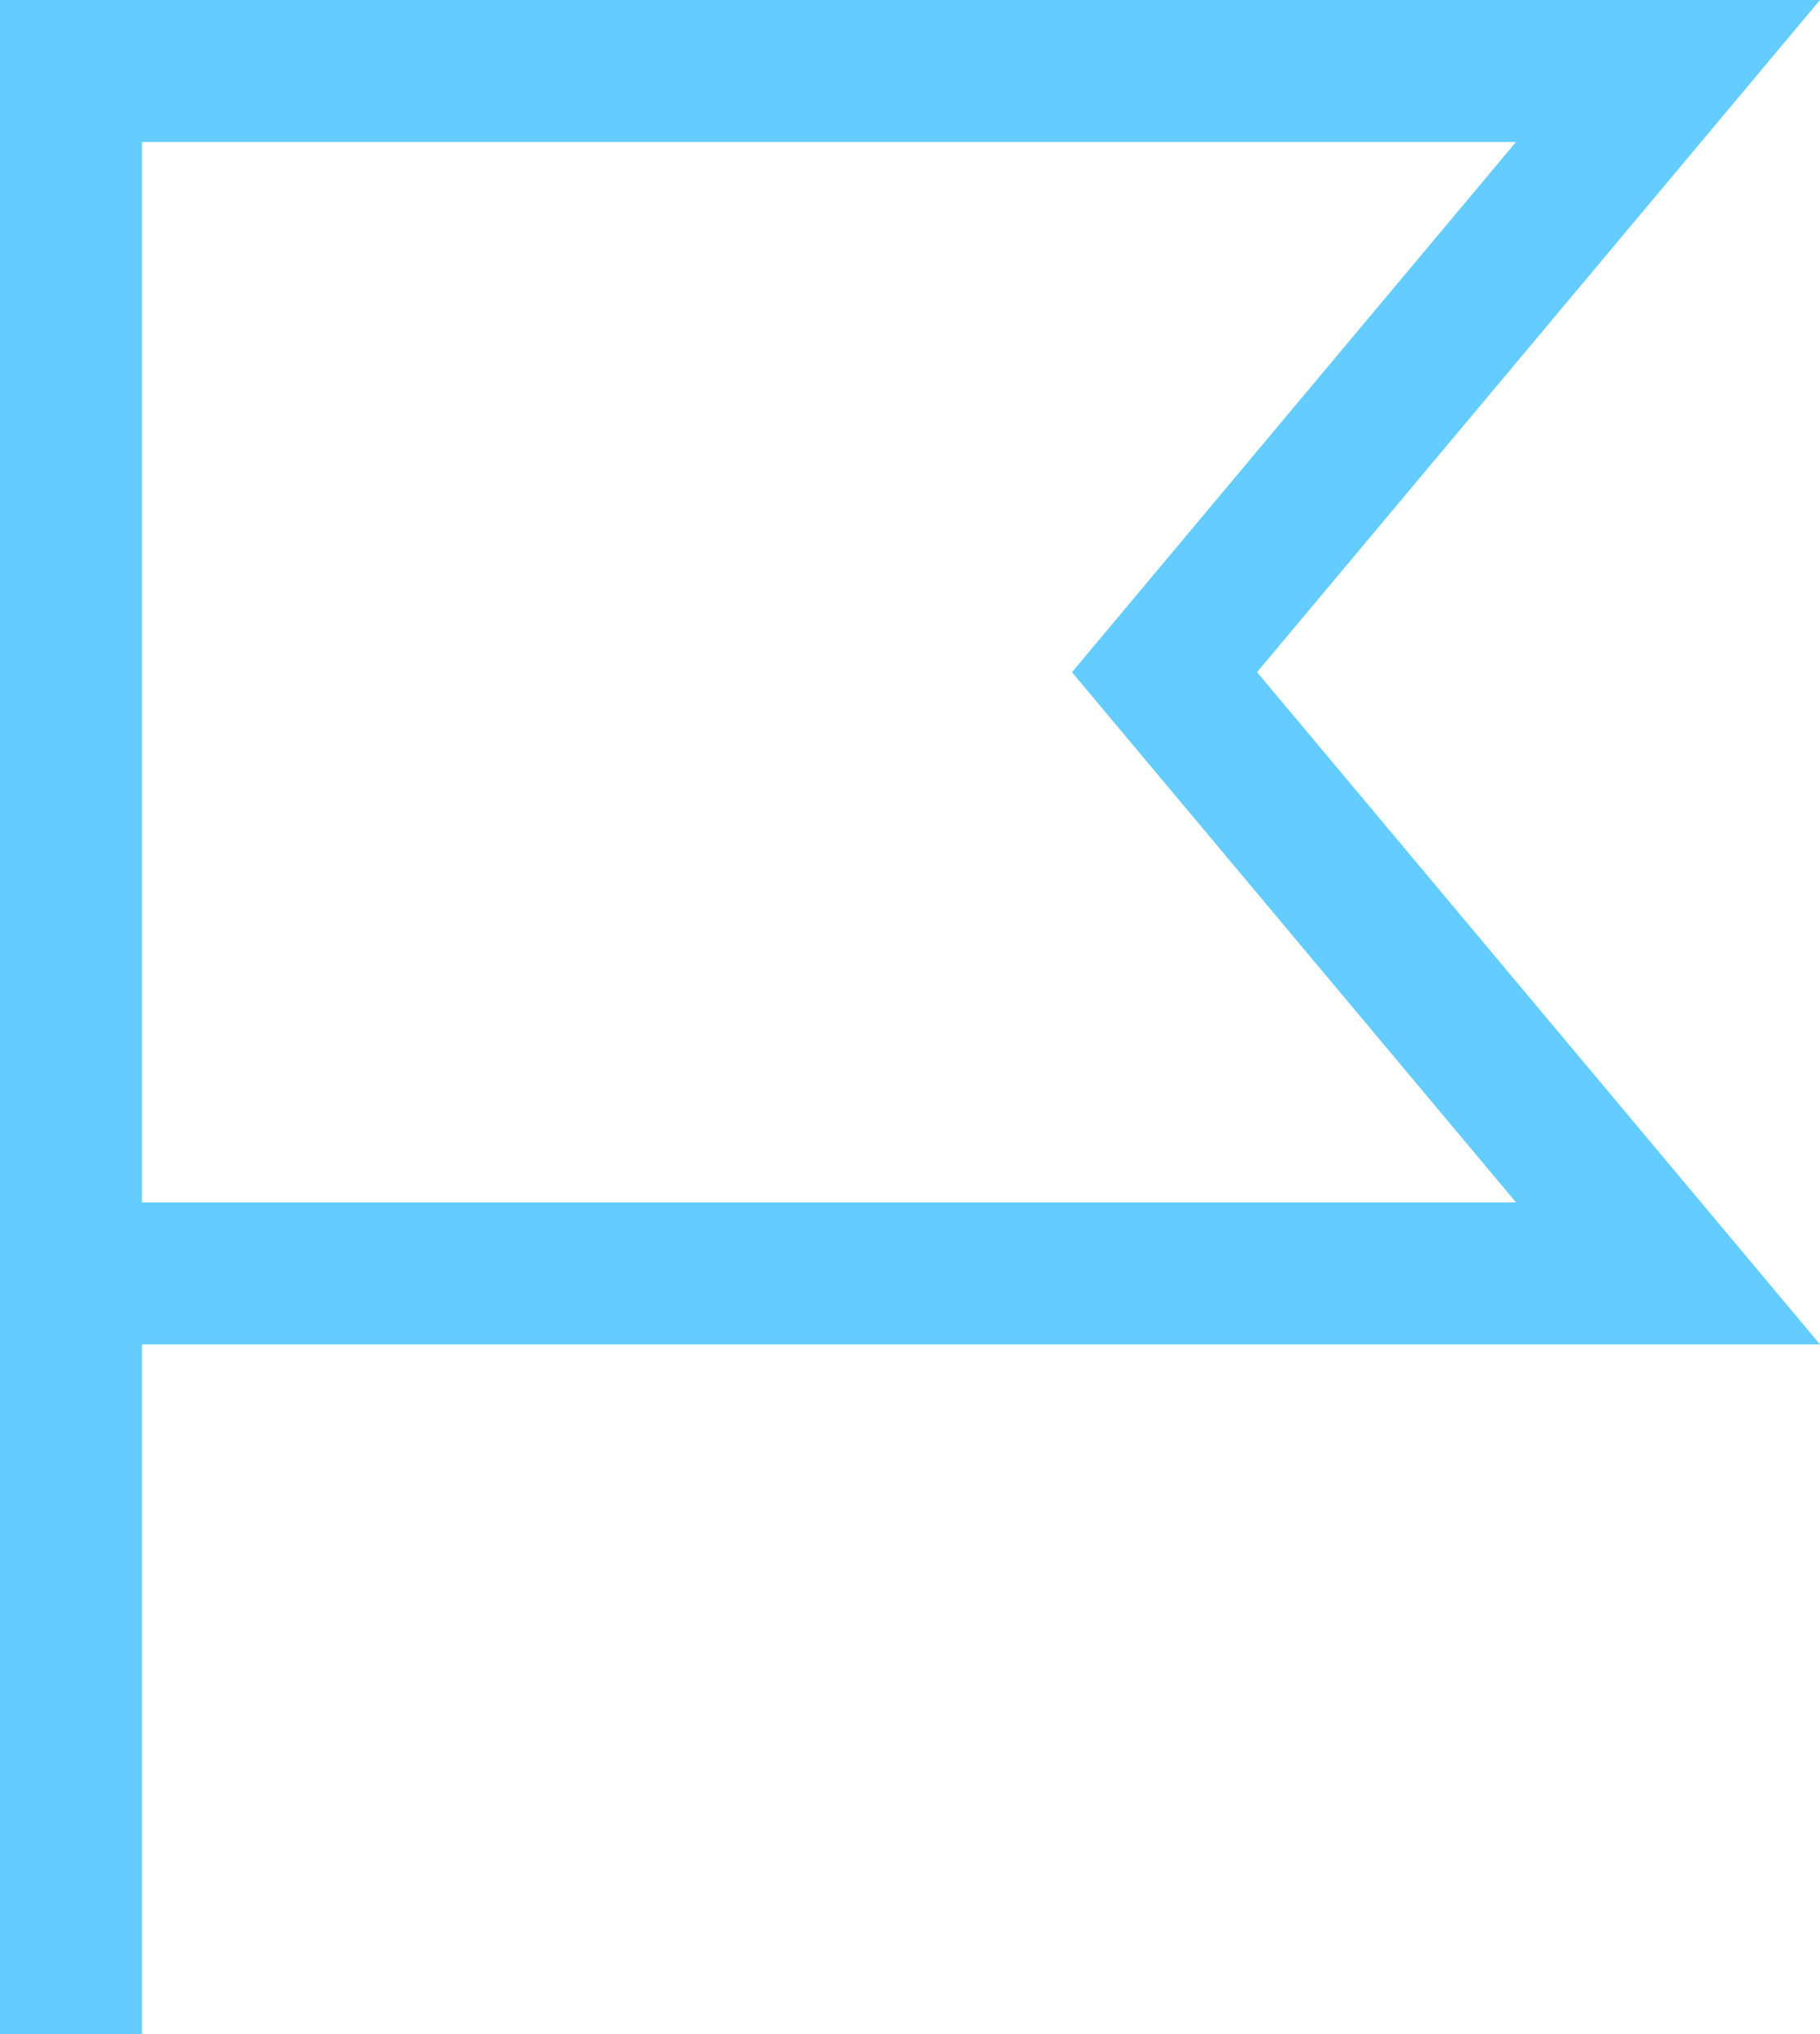 <svg xmlns="http://www.w3.org/2000/svg" viewBox="0 0 33 36.868"><path fill="#64ccff" d="M2.573 2.573h24.915l-8.051 9.611 8.051 9.61H2.573ZM0 0v36.868h2.573v-12.5H33L22.793 12.183 33 0Z" data-name="Path 10810"/></svg>
